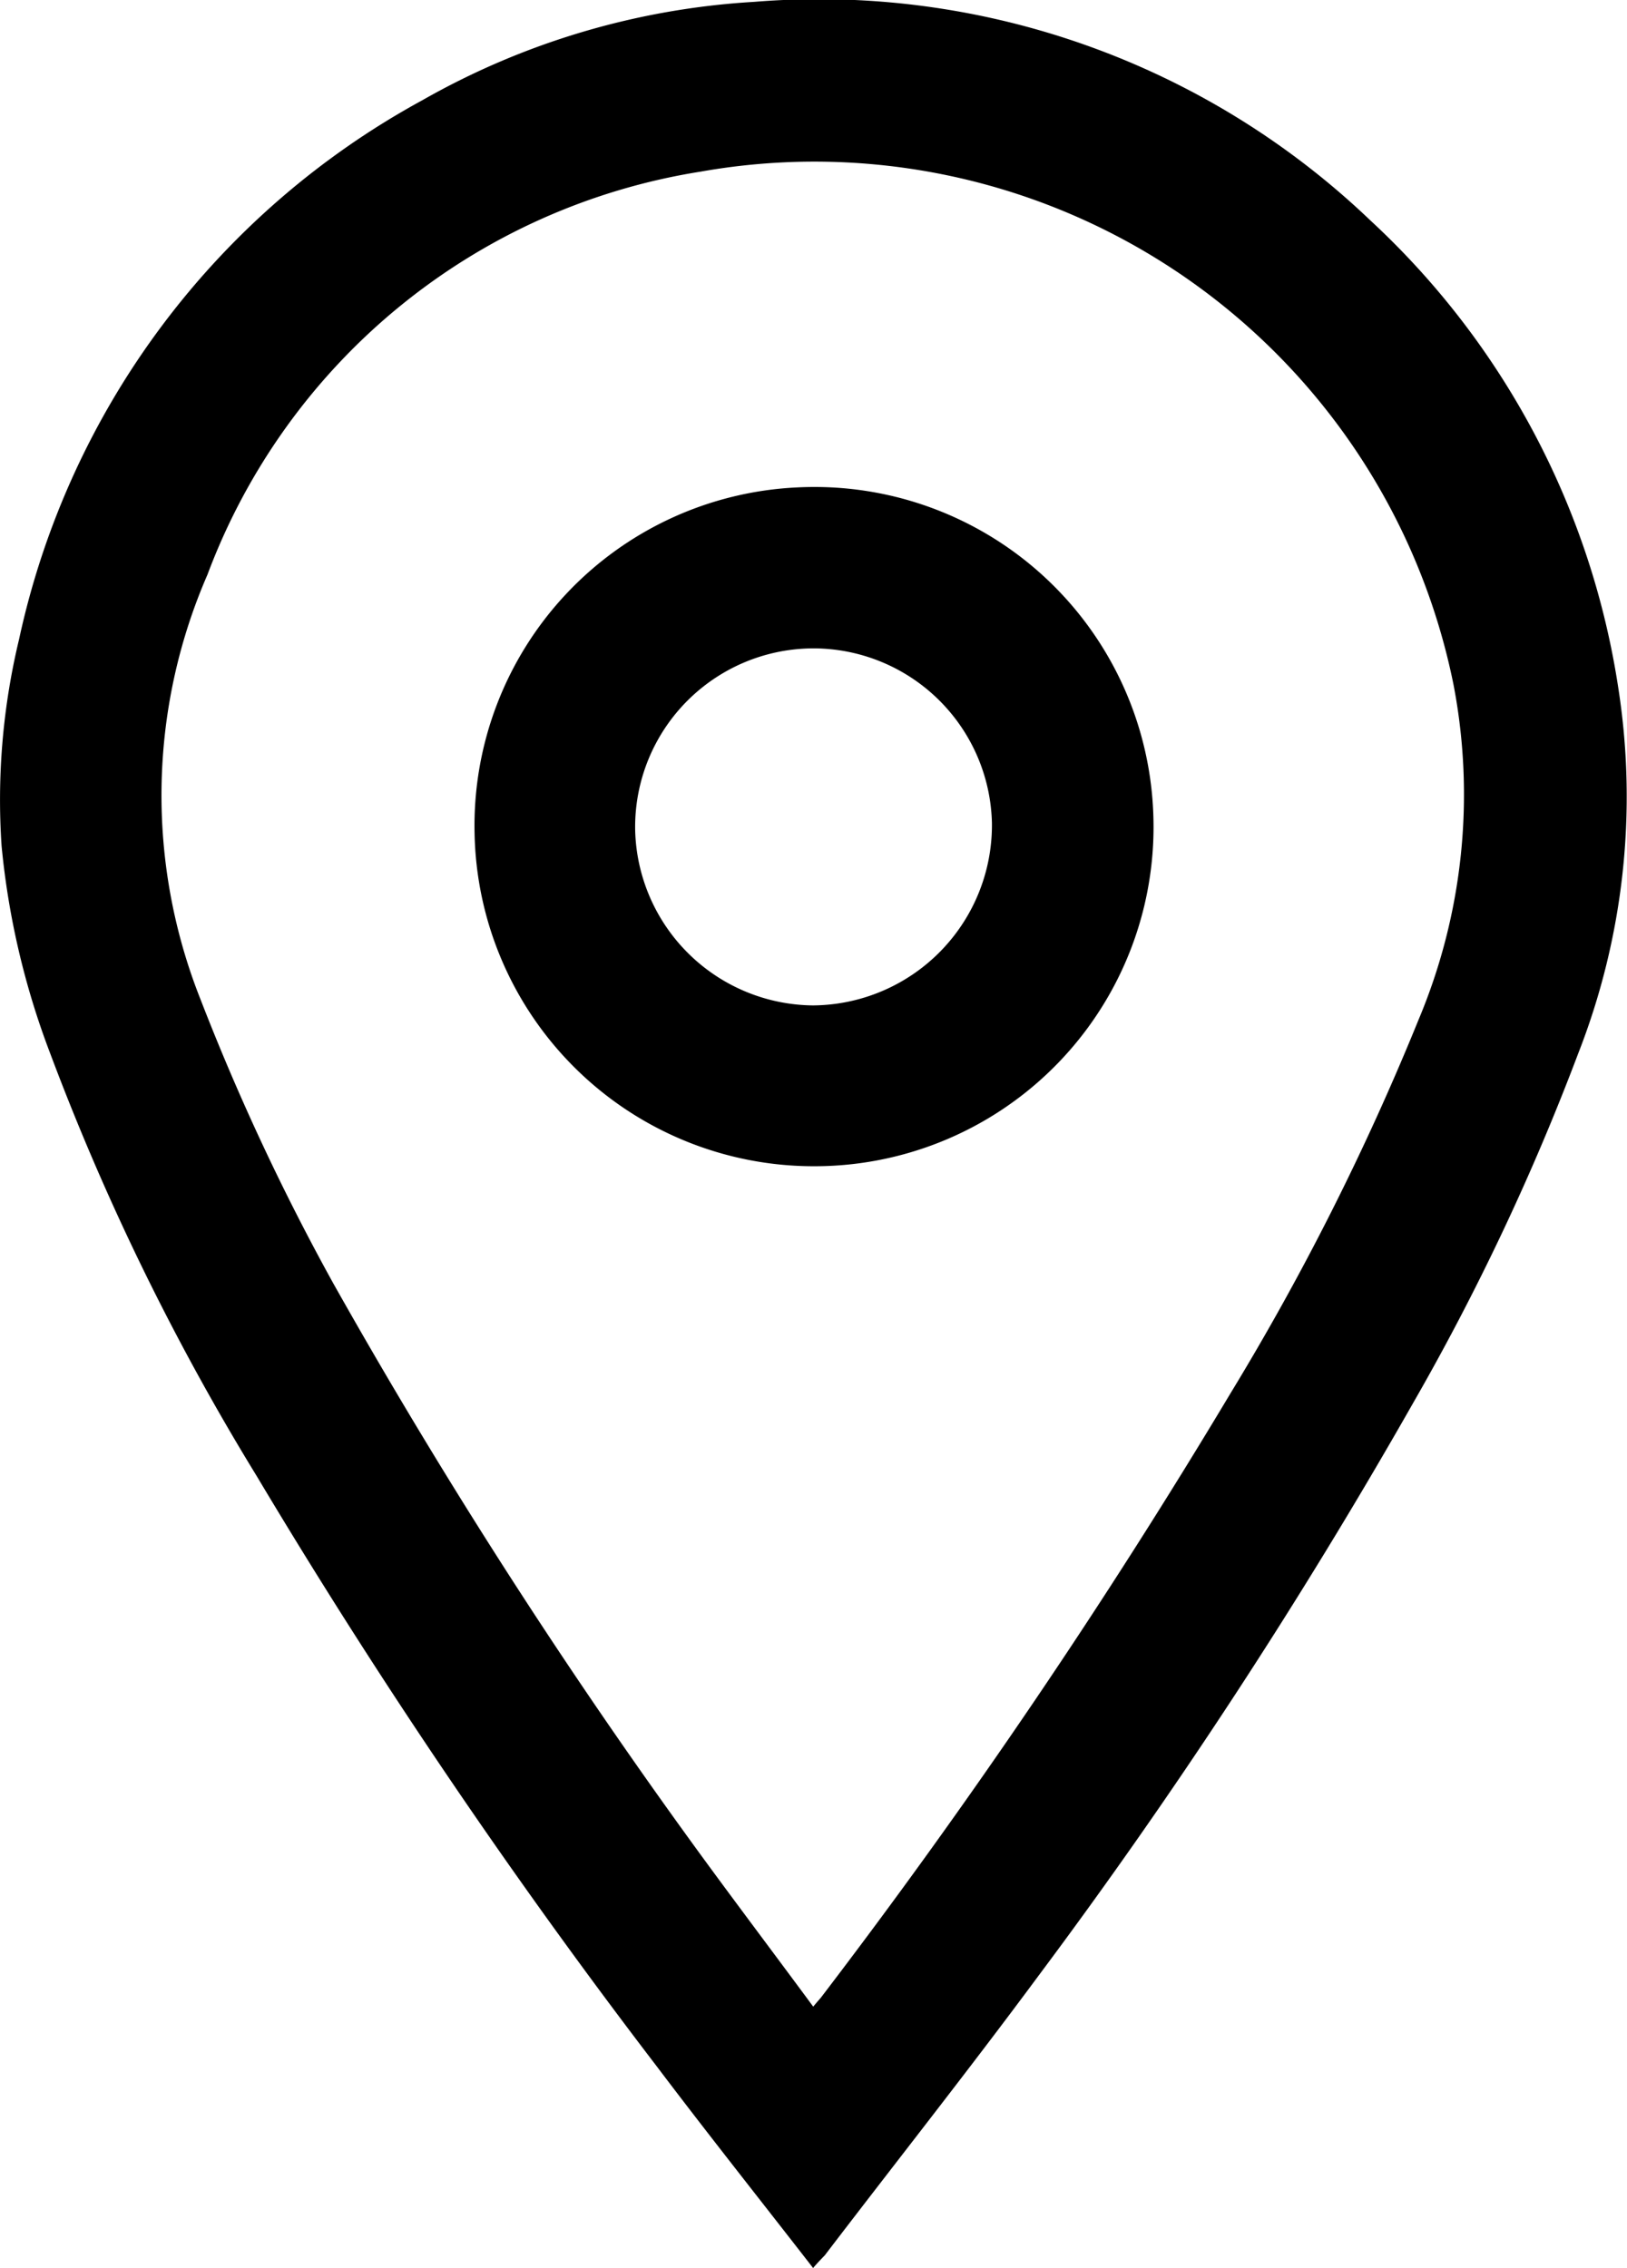 <svg xmlns="http://www.w3.org/2000/svg" width="17.485" height="24.367" viewBox="0 0 17.485 24.367">
  <g id="footer-location-icon" transform="translate(-158.337 -7650.833)">
    <path id="Path_7834" data-name="Path 7834" d="M-1615.338-432.785a3.646,3.646,0,0,1-3.65-3.585,3.638,3.638,0,0,1,3.462-3.708,3.644,3.644,0,0,1,3.833,3.534A3.644,3.644,0,0,1-1615.338-432.785Zm0-5.564a1.919,1.919,0,0,0-1.924,1.955,1.93,1.93,0,0,0,1.909,1.881,1.937,1.937,0,0,0,1.925-1.962,1.921,1.921,0,0,0-1.911-1.874Z" transform="translate(1782.425 8096.148)"/>
    <g id="Group_10250" data-name="Group 10250">
      <path id="Path_7833" data-name="Path 7833" d="M-1777.695-587.519c-.57-.734-1.135-1.445-1.682-2.169a66.718,66.718,0,0,1-4.3-6.344,26.408,26.408,0,0,1-2.218-4.54,8.5,8.5,0,0,1-.521-2.226,7.37,7.37,0,0,1,.188-2.22,8.685,8.685,0,0,1,4.33-5.789,8.177,8.177,0,0,1,3.568-1.059,8.574,8.574,0,0,1,6.625,2.349,8.6,8.6,0,0,1,2.666,5.039,7.567,7.567,0,0,1-.434,3.912,25.884,25.884,0,0,1-1.777,3.76,59.1,59.1,0,0,1-4.02,6.144c-.751,1.015-1.535,2.006-2.3,3.008C-1777.607-587.616-1777.642-587.58-1777.695-587.519Zm0-2.806c.04-.049.064-.075.085-.1a69.356,69.356,0,0,0,4.4-6.49,27.922,27.922,0,0,0,2.021-4.013,6.245,6.245,0,0,0,.377-3.6,7.007,7.007,0,0,0-8.091-5.514,6.792,6.792,0,0,0-5.3,4.329,5.937,5.937,0,0,0-.076,4.562,24.871,24.871,0,0,0,1.427,3.052,62.1,62.1,0,0,0,4.144,6.406C-1778.375-591.242-1778.037-590.792-1777.692-590.325Z" transform="translate(1944.77 8262.719)"/>
    </g>
  </g>
</svg>
